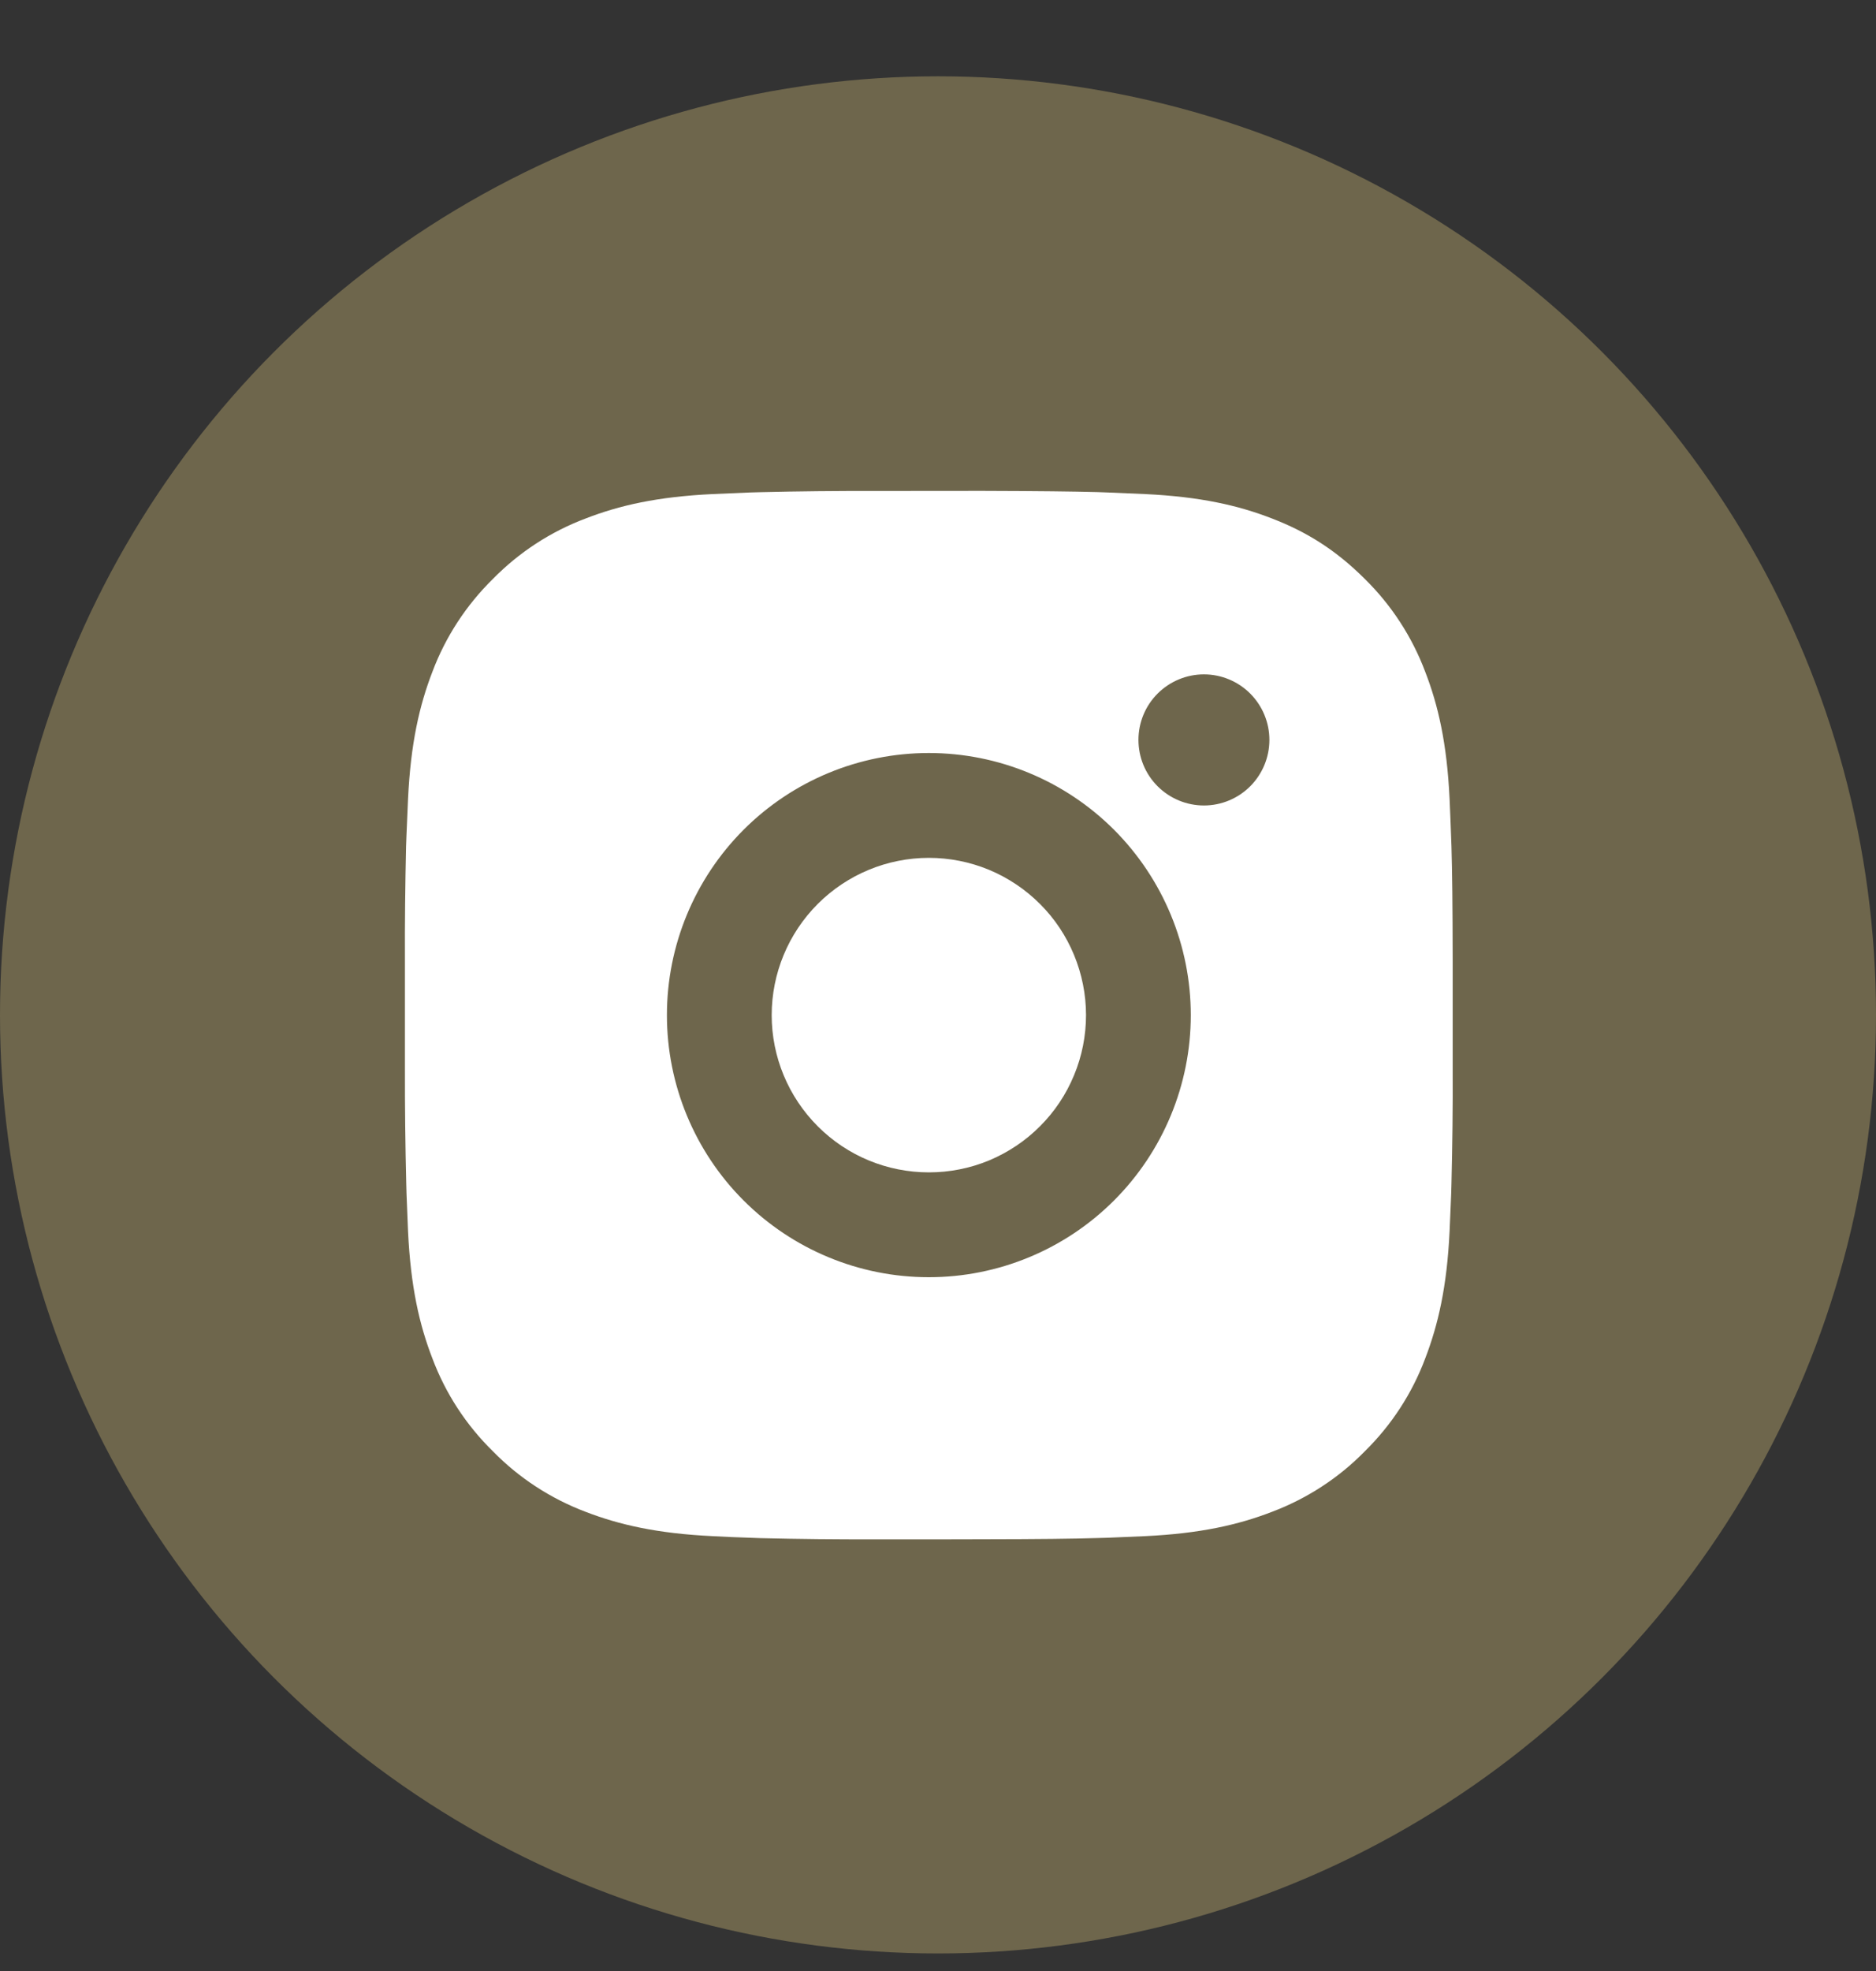 <svg width="20" height="21" viewBox="0 0 20 21" fill="none" xmlns="http://www.w3.org/2000/svg">
<rect x="0" y="0" width="20" height="21" fill="#333333" stroke="none"/>
<circle cx="10" cy="10.813" r="10" fill="#6E664C"/>
<path d="M10.476 5.23C11.105 5.232 11.424 5.236 11.699 5.243L11.807 5.247C11.932 5.252 12.056 5.257 12.205 5.264C12.799 5.292 13.205 5.386 13.56 5.524C13.929 5.666 14.239 5.858 14.55 6.168C14.834 6.447 15.054 6.785 15.194 7.157C15.332 7.513 15.426 7.919 15.454 8.513C15.46 8.662 15.466 8.785 15.47 8.911L15.474 9.019C15.482 9.294 15.486 9.613 15.487 10.241L15.487 10.658V11.39C15.489 11.797 15.484 12.204 15.474 12.612L15.471 12.72C15.466 12.846 15.461 12.969 15.454 13.118C15.426 13.713 15.331 14.117 15.194 14.474C15.054 14.847 14.834 15.184 14.55 15.463C14.271 15.748 13.933 15.967 13.56 16.108C13.205 16.245 12.799 16.339 12.205 16.367L11.807 16.384L11.699 16.387C11.424 16.395 11.105 16.399 10.476 16.4L10.06 16.401H9.329C8.921 16.402 8.513 16.398 8.106 16.388L7.998 16.384C7.865 16.38 7.732 16.374 7.6 16.367C7.006 16.339 6.6 16.245 6.244 16.108C5.871 15.967 5.534 15.748 5.255 15.463C4.97 15.184 4.75 14.847 4.61 14.474C4.472 14.118 4.378 13.713 4.35 13.118L4.334 12.72L4.331 12.612C4.321 12.204 4.316 11.797 4.317 11.39V10.241C4.315 9.834 4.32 9.427 4.329 9.019L4.333 8.911C4.338 8.785 4.343 8.662 4.35 8.513C4.378 7.919 4.472 7.514 4.61 7.157C4.75 6.784 4.971 6.447 5.255 6.168C5.534 5.884 5.871 5.664 6.244 5.524C6.6 5.386 7.005 5.292 7.6 5.264C7.748 5.257 7.872 5.252 7.998 5.247L8.106 5.244C8.513 5.234 8.921 5.23 9.328 5.231L10.476 5.23ZM9.902 8.023C9.161 8.023 8.451 8.317 7.927 8.841C7.404 9.365 7.11 10.075 7.11 10.816C7.11 11.556 7.404 12.267 7.927 12.79C8.451 13.314 9.161 13.608 9.902 13.608C10.643 13.608 11.353 13.314 11.877 12.79C12.4 12.267 12.695 11.556 12.695 10.816C12.695 10.075 12.4 9.365 11.877 8.841C11.353 8.317 10.643 8.023 9.902 8.023ZM9.902 9.14C10.122 9.14 10.34 9.183 10.543 9.267C10.747 9.352 10.931 9.475 11.087 9.631C11.243 9.786 11.366 9.971 11.45 10.174C11.534 10.377 11.578 10.595 11.578 10.815C11.578 11.035 11.535 11.253 11.45 11.457C11.366 11.66 11.243 11.845 11.087 12C10.932 12.156 10.747 12.279 10.544 12.364C10.341 12.448 10.123 12.491 9.903 12.491C9.458 12.491 9.032 12.315 8.718 12C8.404 11.686 8.227 11.26 8.227 10.816C8.227 10.371 8.404 9.945 8.718 9.631C9.032 9.317 9.458 9.14 9.903 9.14M12.835 7.185C12.65 7.185 12.472 7.259 12.341 7.39C12.21 7.521 12.137 7.698 12.137 7.883C12.137 8.069 12.21 8.246 12.341 8.377C12.472 8.508 12.65 8.582 12.835 8.582C13.02 8.582 13.198 8.508 13.329 8.377C13.459 8.246 13.533 8.069 13.533 7.883C13.533 7.698 13.459 7.521 13.329 7.39C13.198 7.259 13.02 7.185 12.835 7.185Z" fill="white"/>
</svg>
